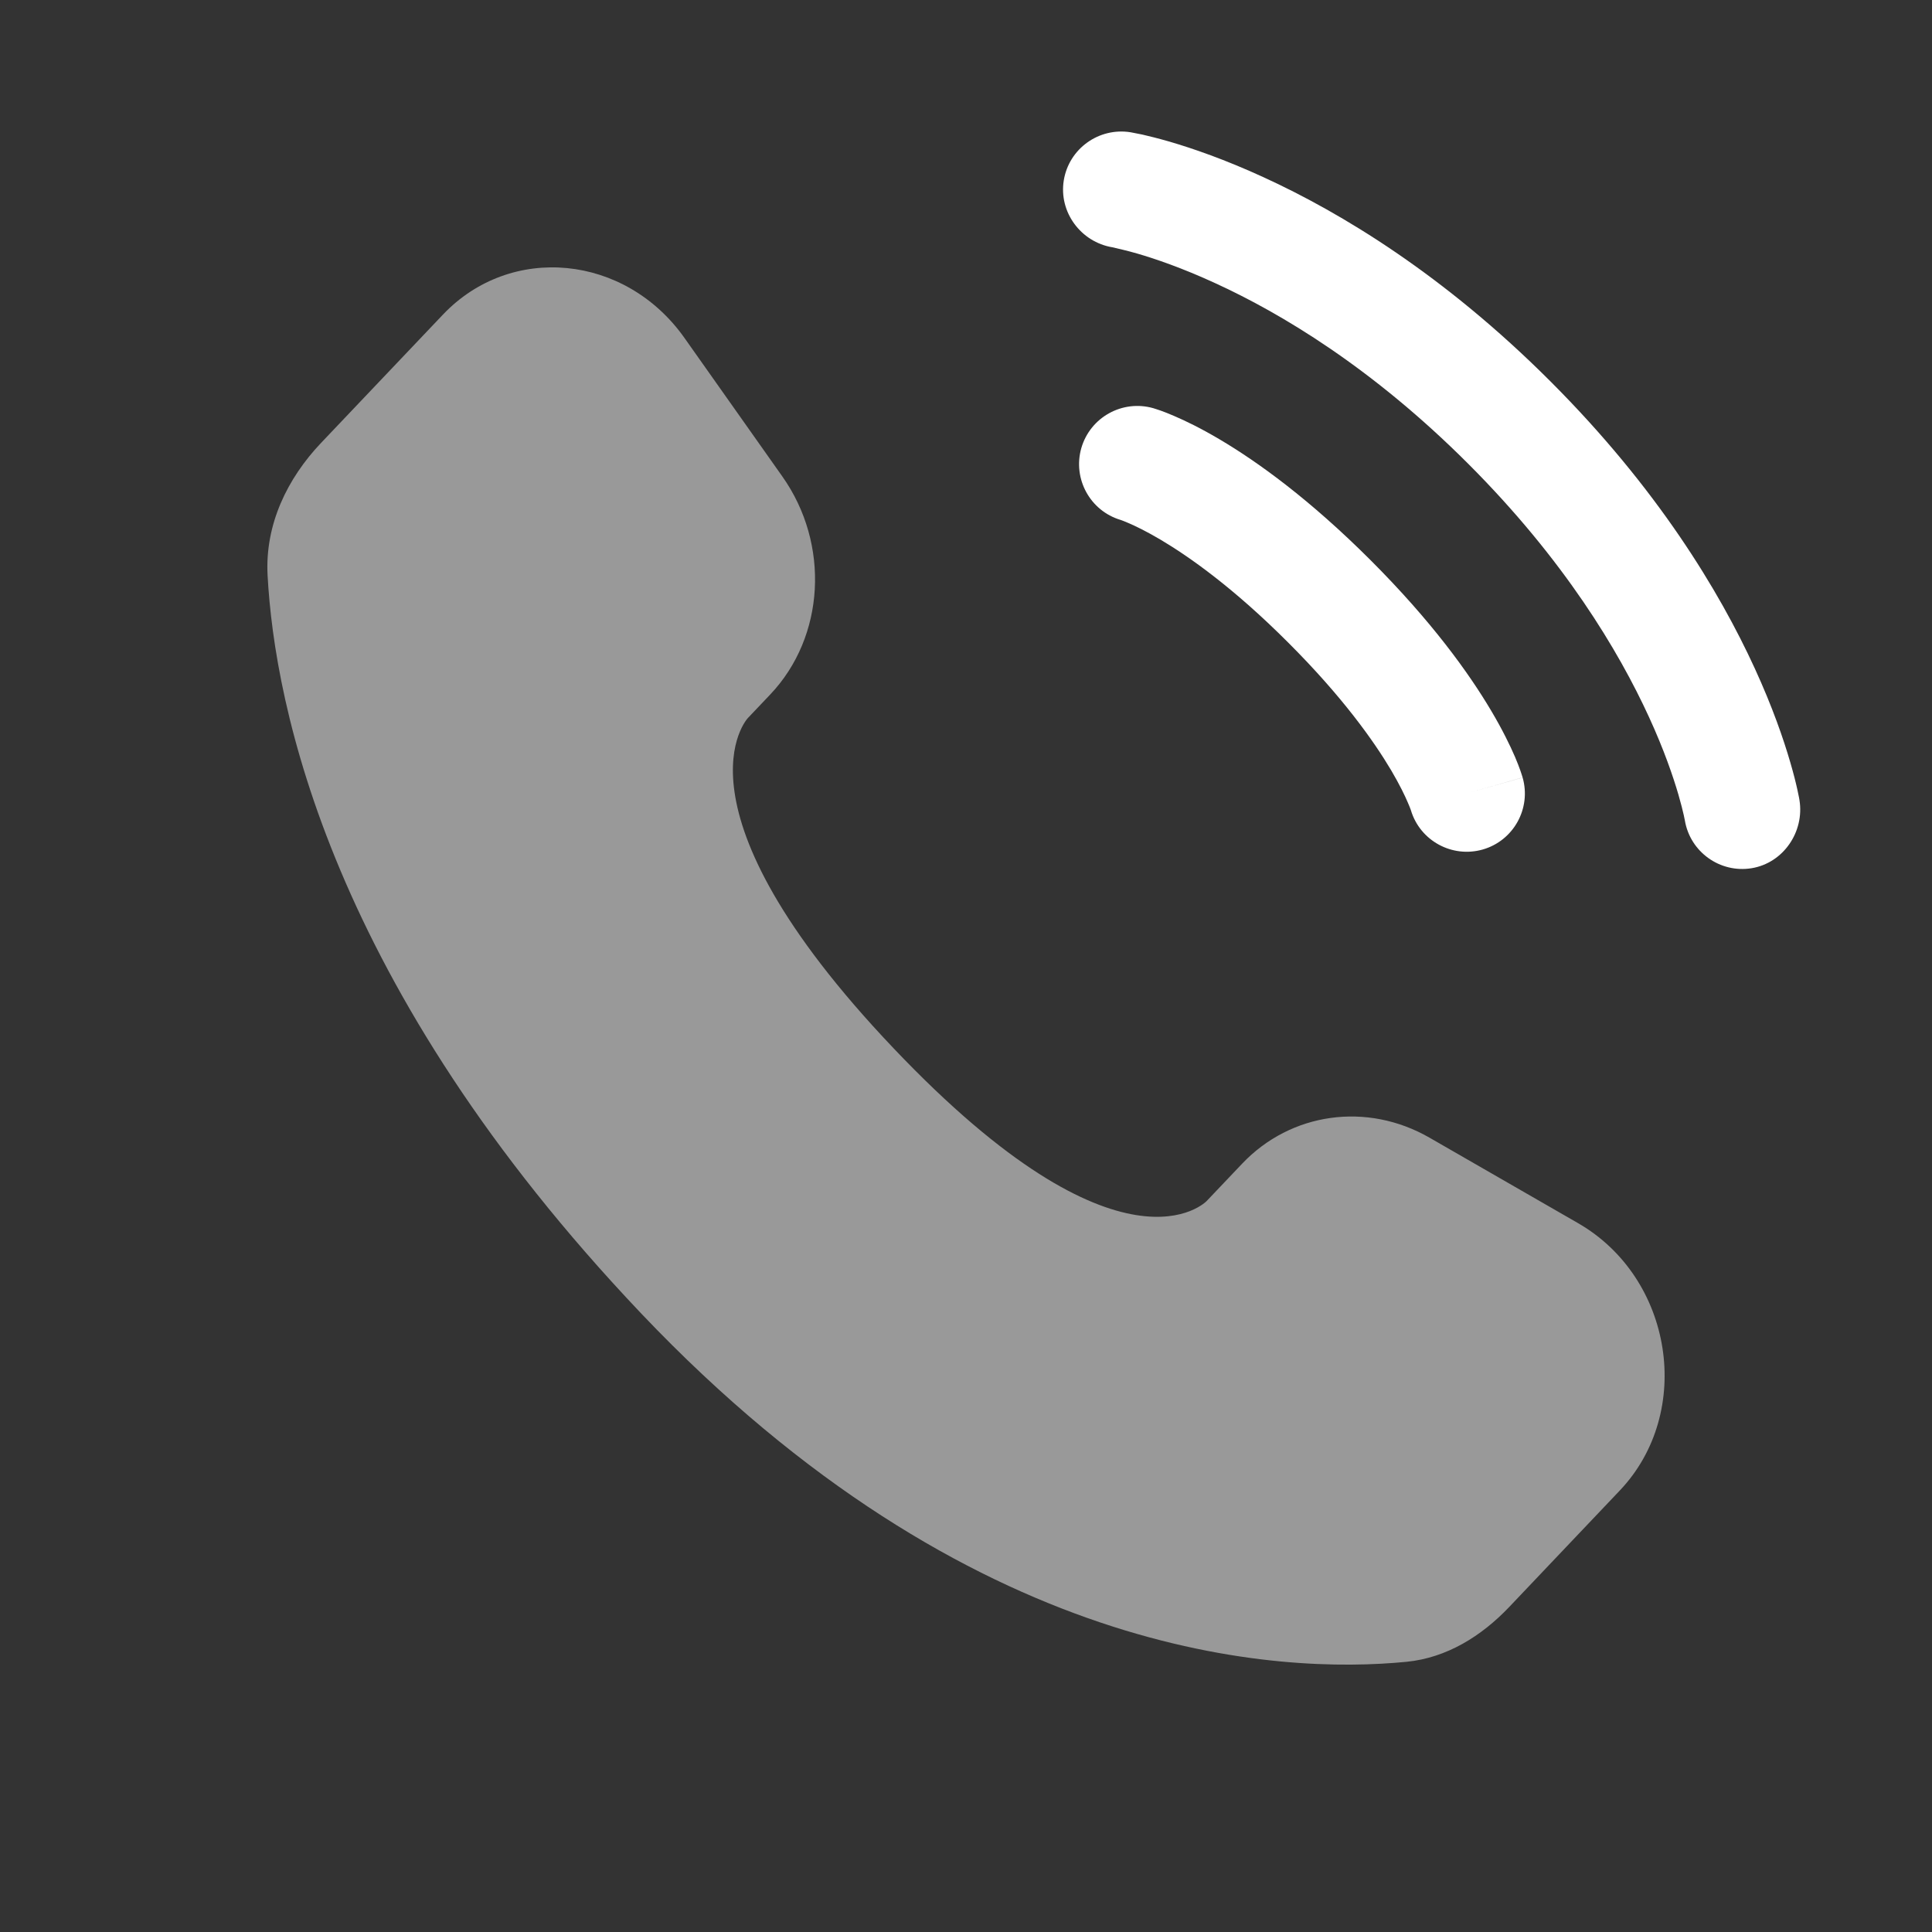 <svg width="28" height="28" viewBox="0 0 28 28" fill="none" xmlns="http://www.w3.org/2000/svg">
<rect x="0" y="0" width="28" height="28" fill="#333333" stroke="none"/>
<path opacity="0.5" d="M18.001 16.866L17.488 17.406C17.488 17.406 16.27 18.688 12.946 15.188C9.622 11.688 10.839 10.406 10.839 10.406L11.162 10.066C11.957 9.229 12.032 7.886 11.338 6.905L9.92 4.898C9.062 3.684 7.403 3.524 6.419 4.56L4.653 6.419C4.166 6.932 3.839 7.598 3.878 8.337C3.98 10.226 4.787 14.291 9.292 19.035C14.07 24.064 18.553 24.264 20.386 24.084C20.966 24.026 21.47 23.714 21.876 23.286L23.474 21.603C24.553 20.468 24.249 18.52 22.869 17.726L20.719 16.489C19.813 15.967 18.709 16.12 18.001 16.866Z" fill="white"/>
<path d="M15.417 2.615C15.491 2.155 15.926 1.843 16.386 1.917C16.415 1.923 16.506 1.94 16.554 1.95C16.65 1.972 16.784 2.005 16.951 2.053C17.285 2.151 17.752 2.311 18.311 2.568C19.432 3.081 20.924 3.98 22.471 5.528C24.019 7.076 24.918 8.567 25.432 9.688C25.689 10.248 25.849 10.714 25.946 11.048C25.995 11.215 26.028 11.349 26.049 11.445C26.06 11.493 26.067 11.532 26.073 11.56L26.079 11.595C26.154 12.055 25.845 12.508 25.385 12.583C24.926 12.657 24.494 12.346 24.418 11.889C24.415 11.876 24.409 11.843 24.402 11.812C24.388 11.75 24.364 11.651 24.326 11.52C24.25 11.259 24.118 10.87 23.898 10.391C23.459 9.435 22.671 8.114 21.278 6.721C19.886 5.329 18.565 4.54 17.608 4.102C17.129 3.882 16.741 3.75 16.479 3.674C16.349 3.636 16.184 3.598 16.122 3.584C15.664 3.508 15.343 3.074 15.417 2.615Z" fill="white"/>
<path fill-rule="evenodd" clip-rule="evenodd" d="M15.671 6.495C15.8 6.047 16.267 5.788 16.715 5.916L16.483 6.727C16.715 5.916 16.715 5.916 16.715 5.916L16.716 5.916L16.718 5.917L16.722 5.918L16.73 5.921L16.753 5.928C16.77 5.933 16.791 5.94 16.816 5.949C16.866 5.967 16.933 5.992 17.015 6.028C17.179 6.098 17.403 6.206 17.678 6.369C18.229 6.695 18.98 7.236 19.864 8.119C20.747 9.002 21.288 9.754 21.614 10.305C21.777 10.58 21.885 10.804 21.956 10.968C21.991 11.05 22.016 11.116 22.034 11.167C22.043 11.192 22.05 11.213 22.055 11.23L22.062 11.253L22.065 11.261L22.066 11.265L22.067 11.267C22.067 11.267 22.067 11.268 21.256 11.5L22.067 11.268C22.195 11.716 21.936 12.184 21.488 12.312C21.043 12.438 20.58 12.184 20.448 11.743L20.444 11.731C20.438 11.714 20.425 11.681 20.404 11.633C20.363 11.535 20.287 11.377 20.162 11.164C19.911 10.741 19.458 10.1 18.67 9.313C17.883 8.525 17.242 8.072 16.819 7.821C16.607 7.696 16.448 7.62 16.351 7.579C16.302 7.558 16.269 7.545 16.252 7.539L16.24 7.535C15.799 7.403 15.545 6.94 15.671 6.495Z" fill="white"/>
</svg>
